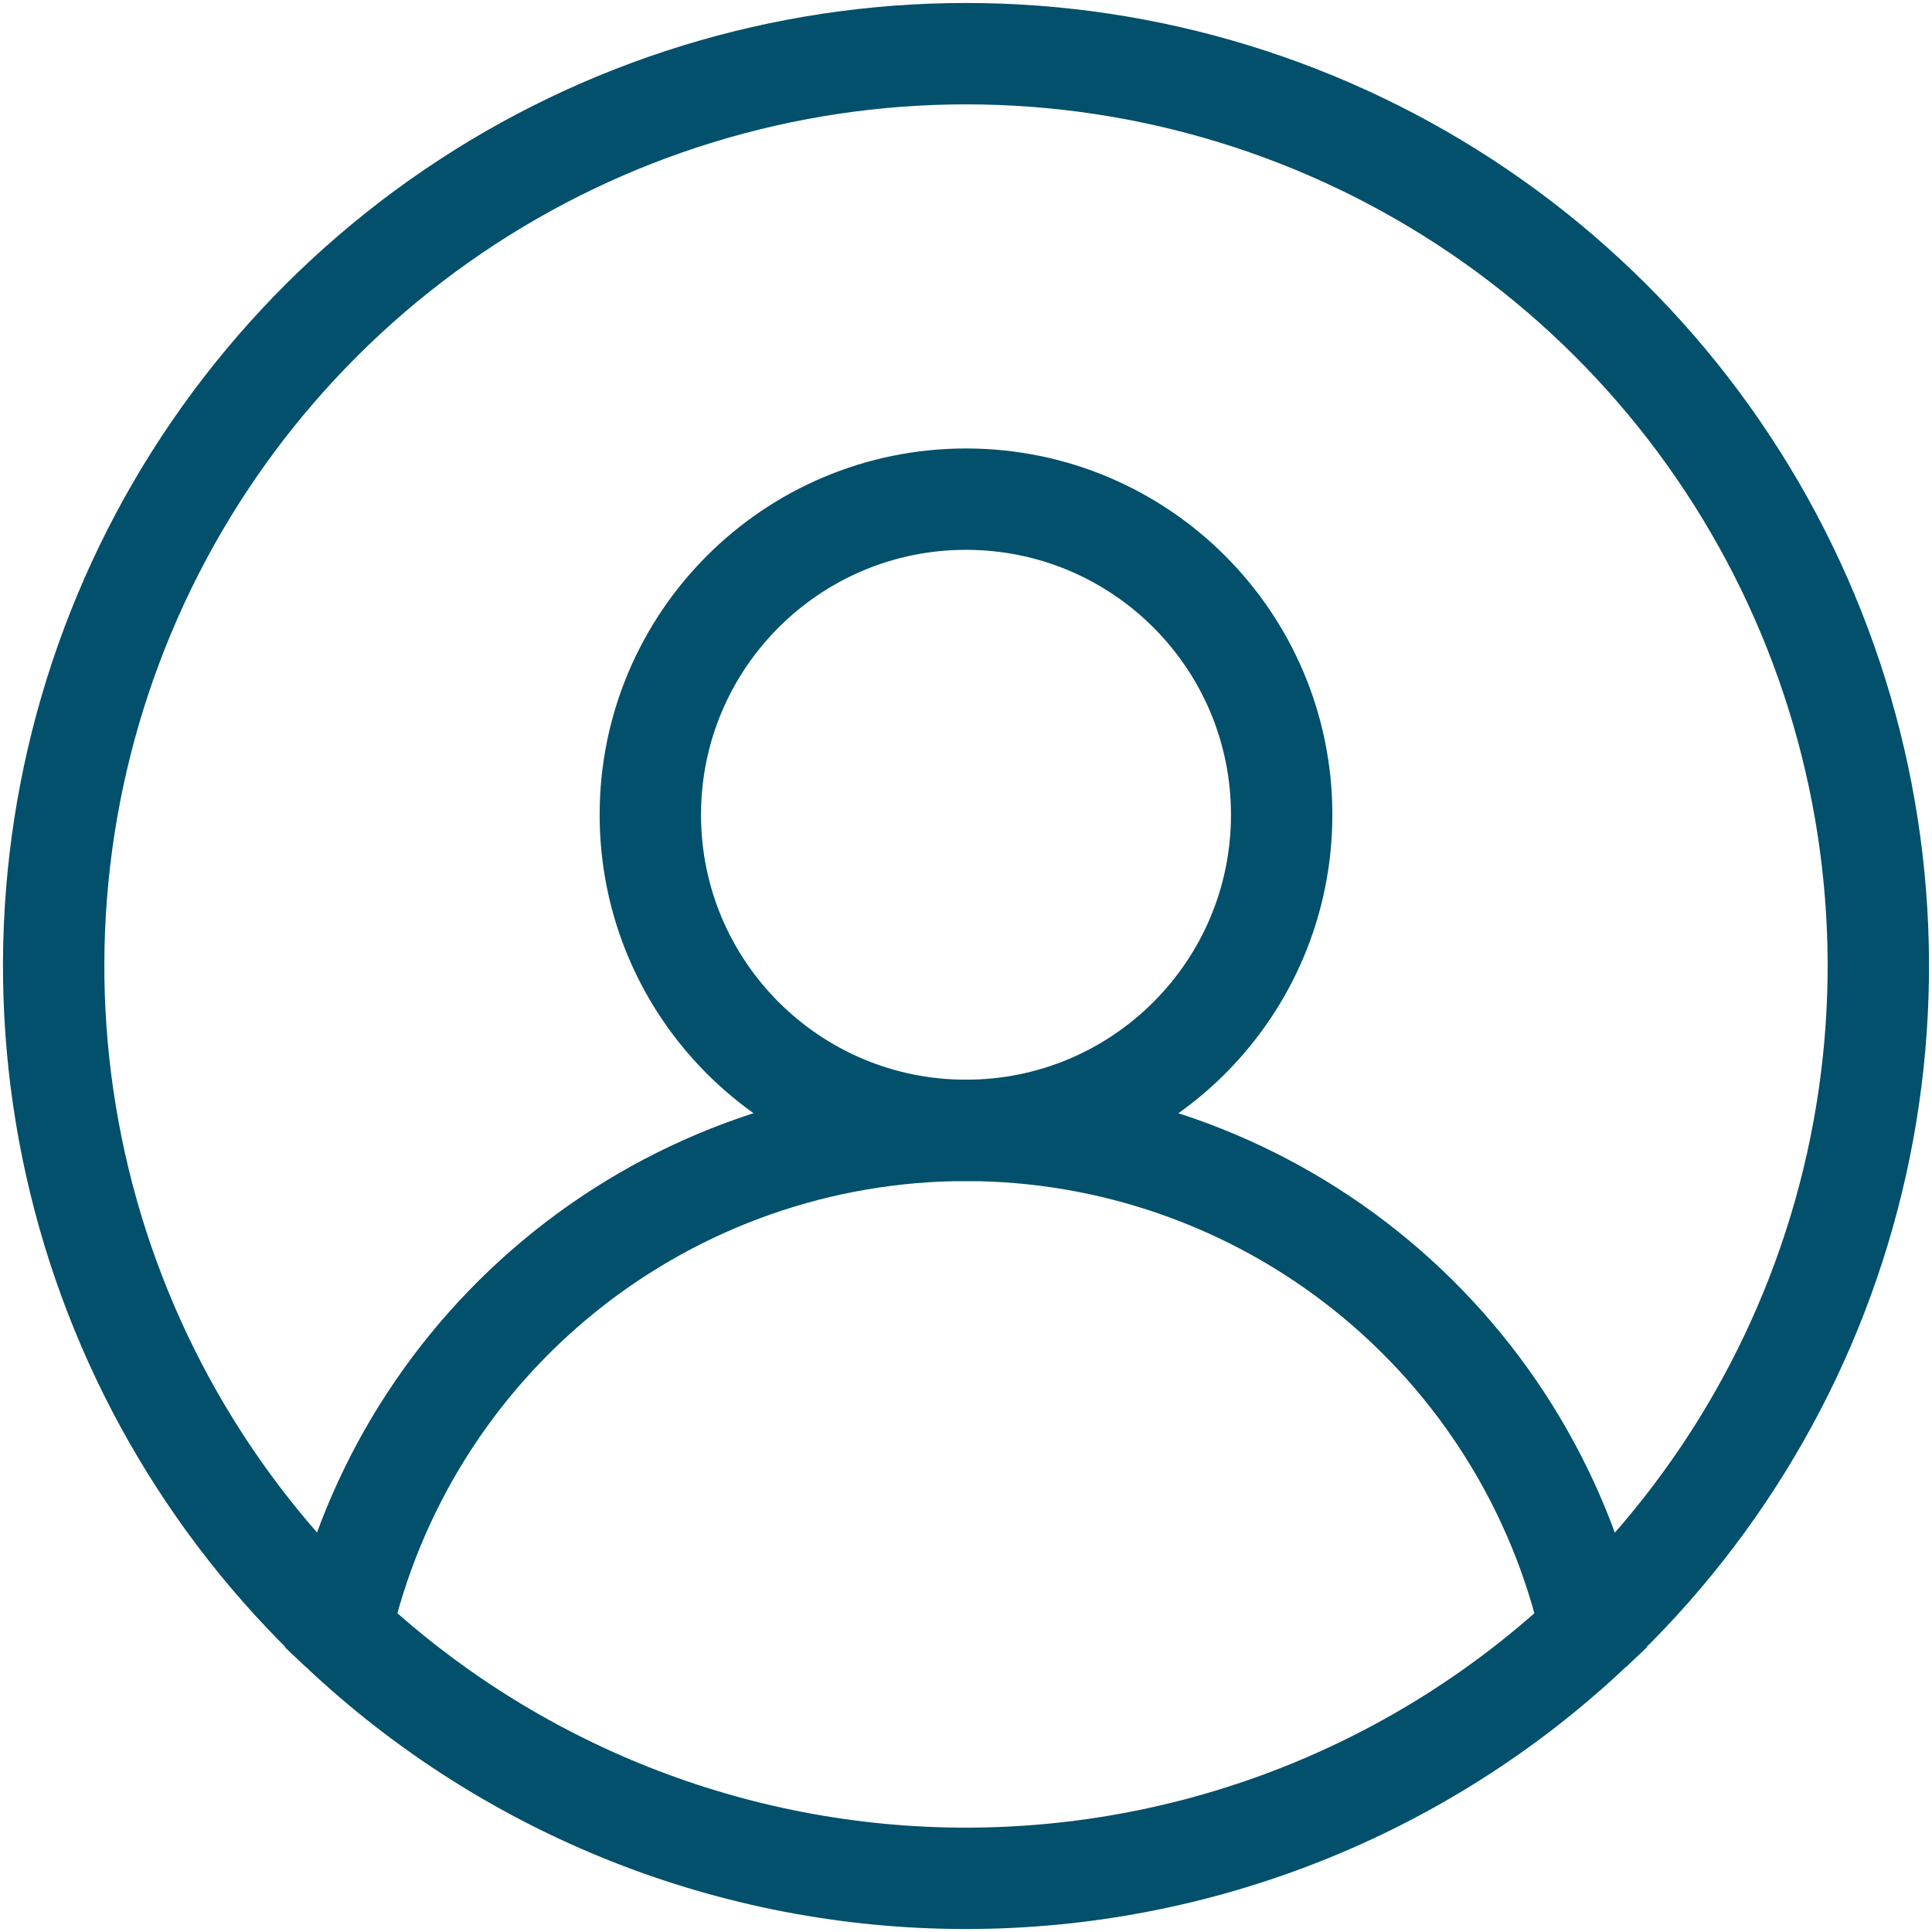 <svg width="36" height="36" viewBox="0 0 36 36" fill="none" xmlns="http://www.w3.org/2000/svg">
<path d="M29.647 30.378C32.129 28.044 33.852 25.019 34.593 21.695C35.334 18.37 35.059 14.9 33.804 11.734C32.548 8.567 30.371 5.851 27.553 3.937C24.735 2.023 21.407 1 18 1C14.594 1 11.265 2.023 8.447 3.937C5.629 5.851 3.451 8.567 2.196 11.734C0.941 14.9 0.666 18.37 1.407 21.695C2.148 25.019 3.871 28.044 6.353 30.378" stroke="#02506B" stroke-width="1.889" stroke-miterlimit="10"/>
<path d="M17.998 21.063C15.287 21.064 12.659 21.987 10.542 23.68C8.426 25.373 6.948 27.734 6.351 30.378C9.502 33.346 13.668 35 17.998 35C22.328 35 26.494 33.346 29.645 30.378C29.048 27.734 27.57 25.373 25.454 23.68C23.337 21.987 20.708 21.064 17.998 21.063V21.063Z" stroke="#02506B" stroke-width="1.889" stroke-miterlimit="10"/>
<path d="M18 21.063C21.249 21.063 23.882 18.43 23.882 15.182C23.882 11.934 21.249 9.301 18 9.301C14.752 9.301 12.118 11.934 12.118 15.182C12.118 18.43 14.752 21.063 18 21.063Z" stroke="#02506B" stroke-width="1.889" stroke-miterlimit="10"/>
</svg>
